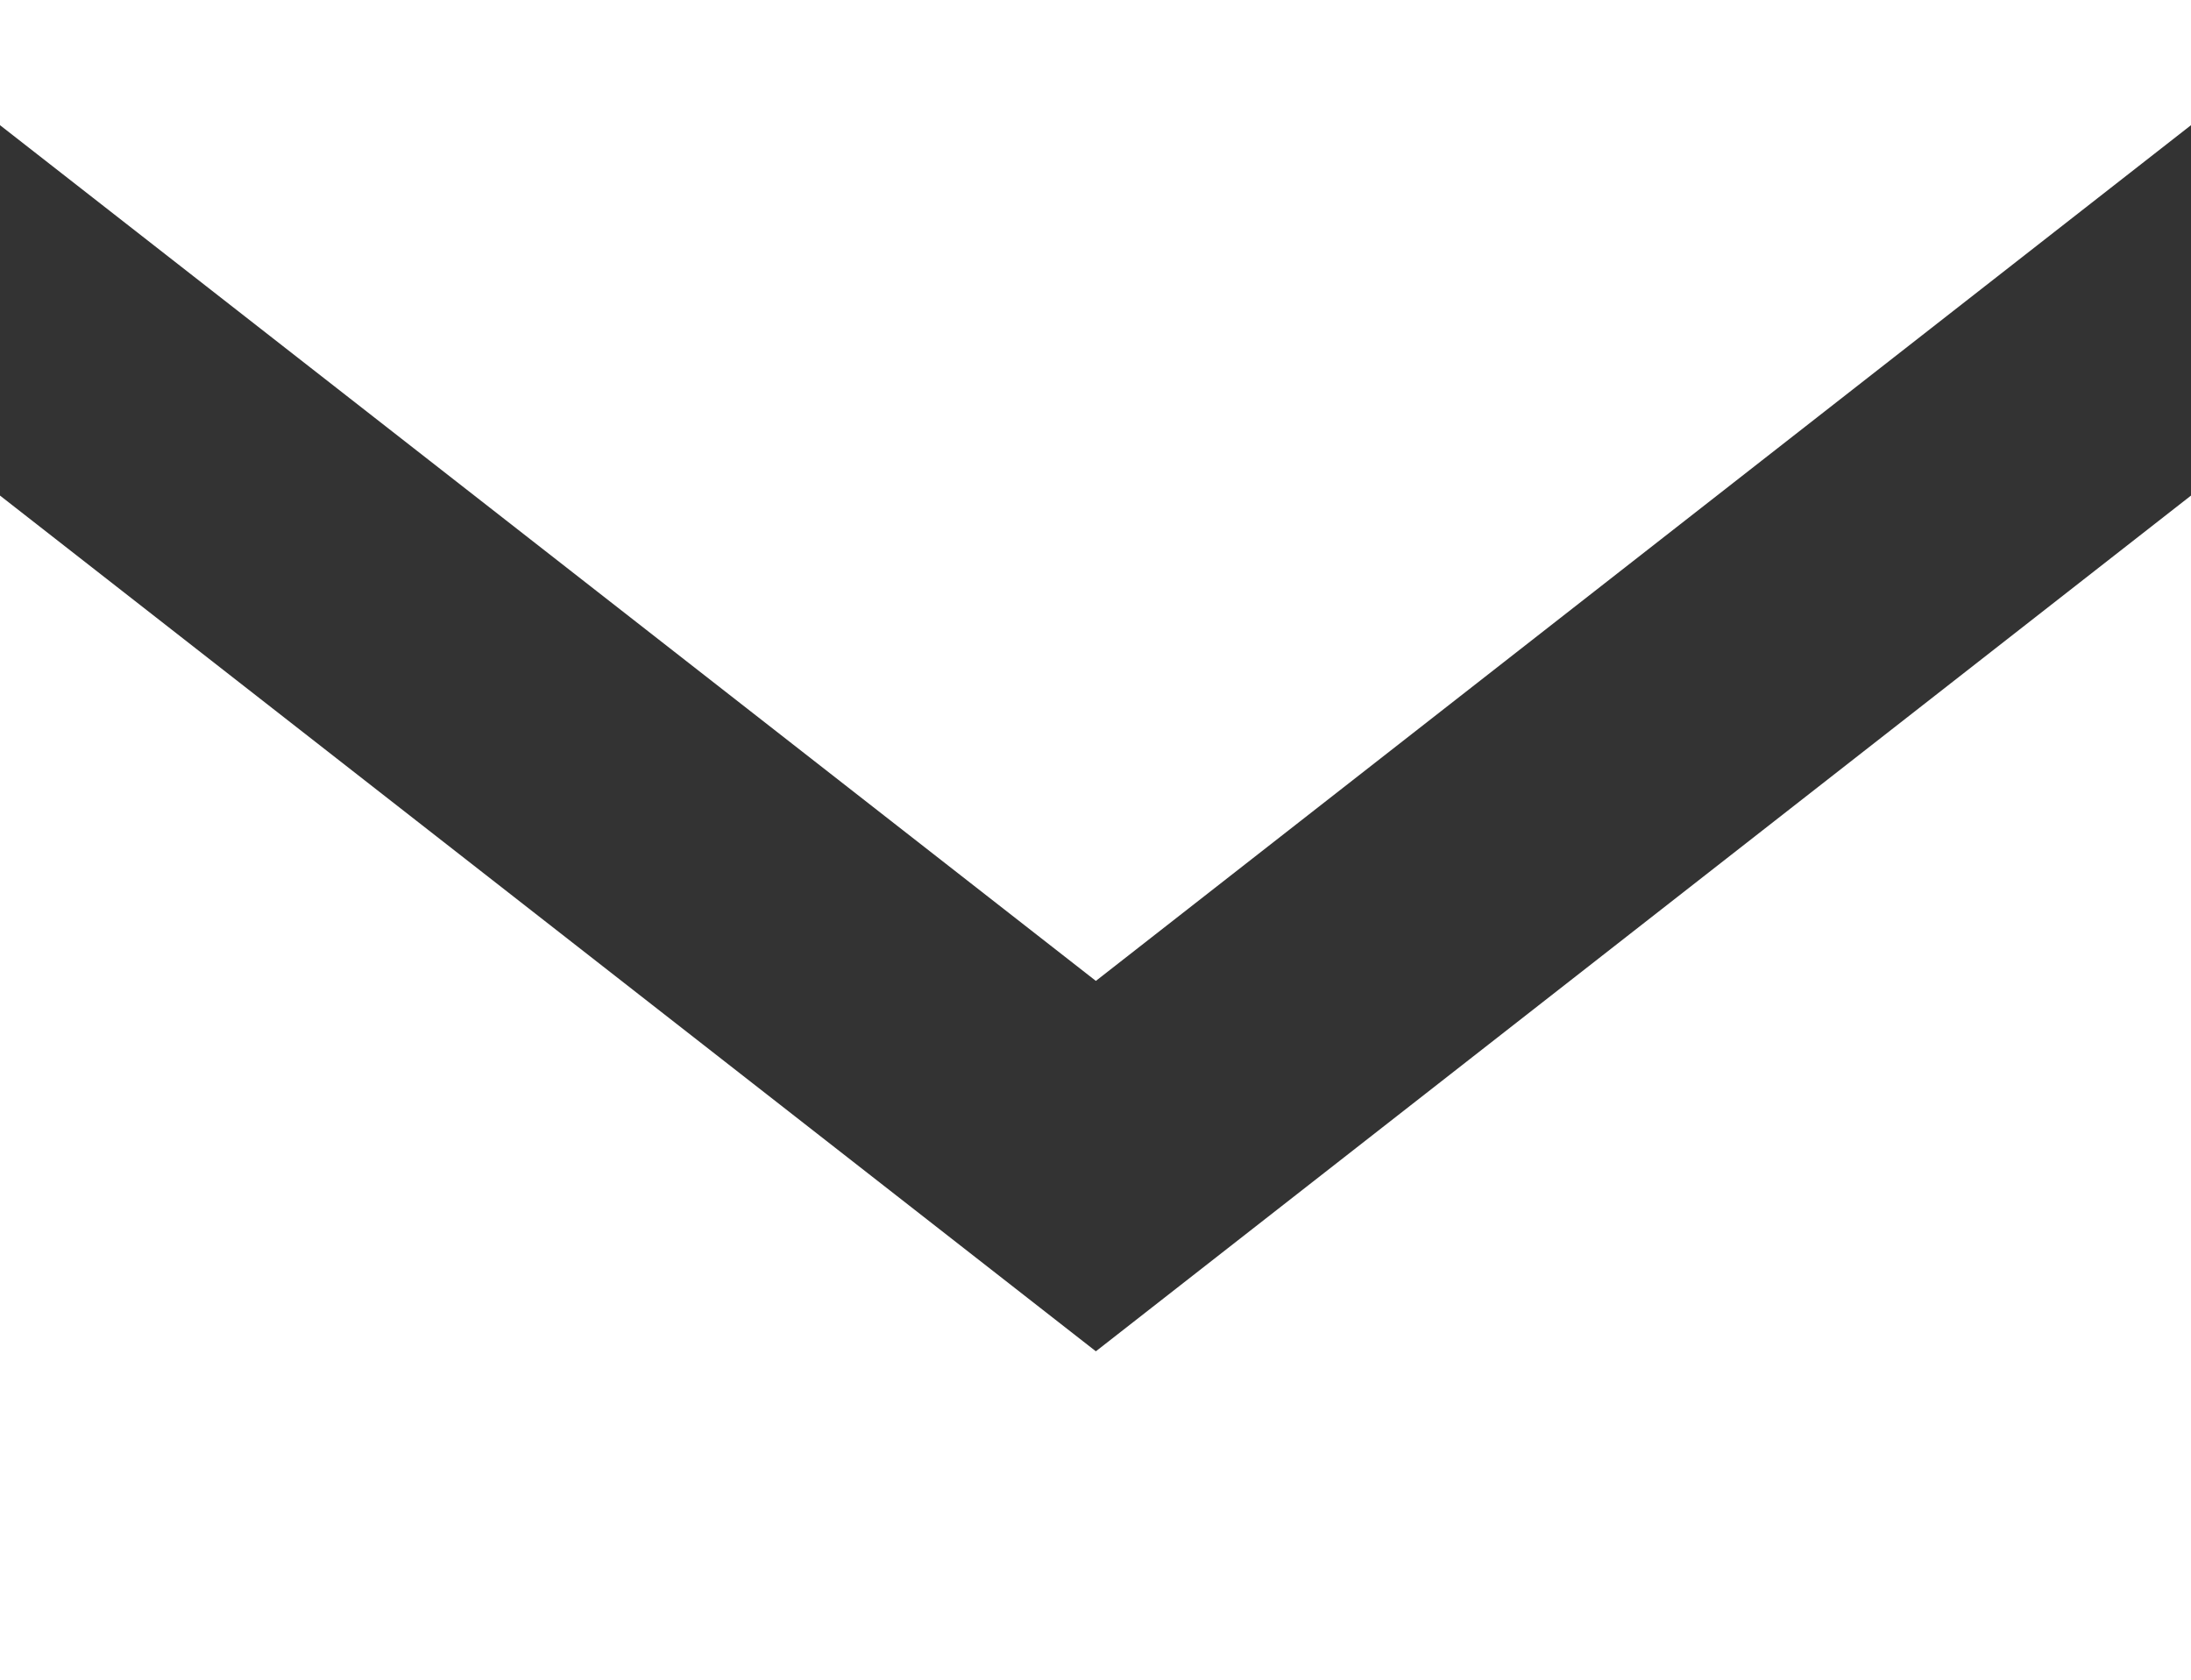 <svg xmlns="http://www.w3.org/2000/svg" viewBox="0 0 29.93 22.95"><rect x="0" y="0" width="29.93" height="22.95" fill="#333333" stroke="none"/><defs><style>.cls-1{fill:#fff;}</style></defs><g id="レイヤー_2" data-name="レイヤー 2"><g id="デザイン"><polygon class="cls-1" points="0 0 0 1.71 14.97 13.4 29.93 1.71 29.93 0 0 0"/><polygon class="cls-1" points="14.97 18.46 0 6.77 0 22.95 29.93 22.95 29.93 6.77 14.97 18.46"/></g></g></svg>